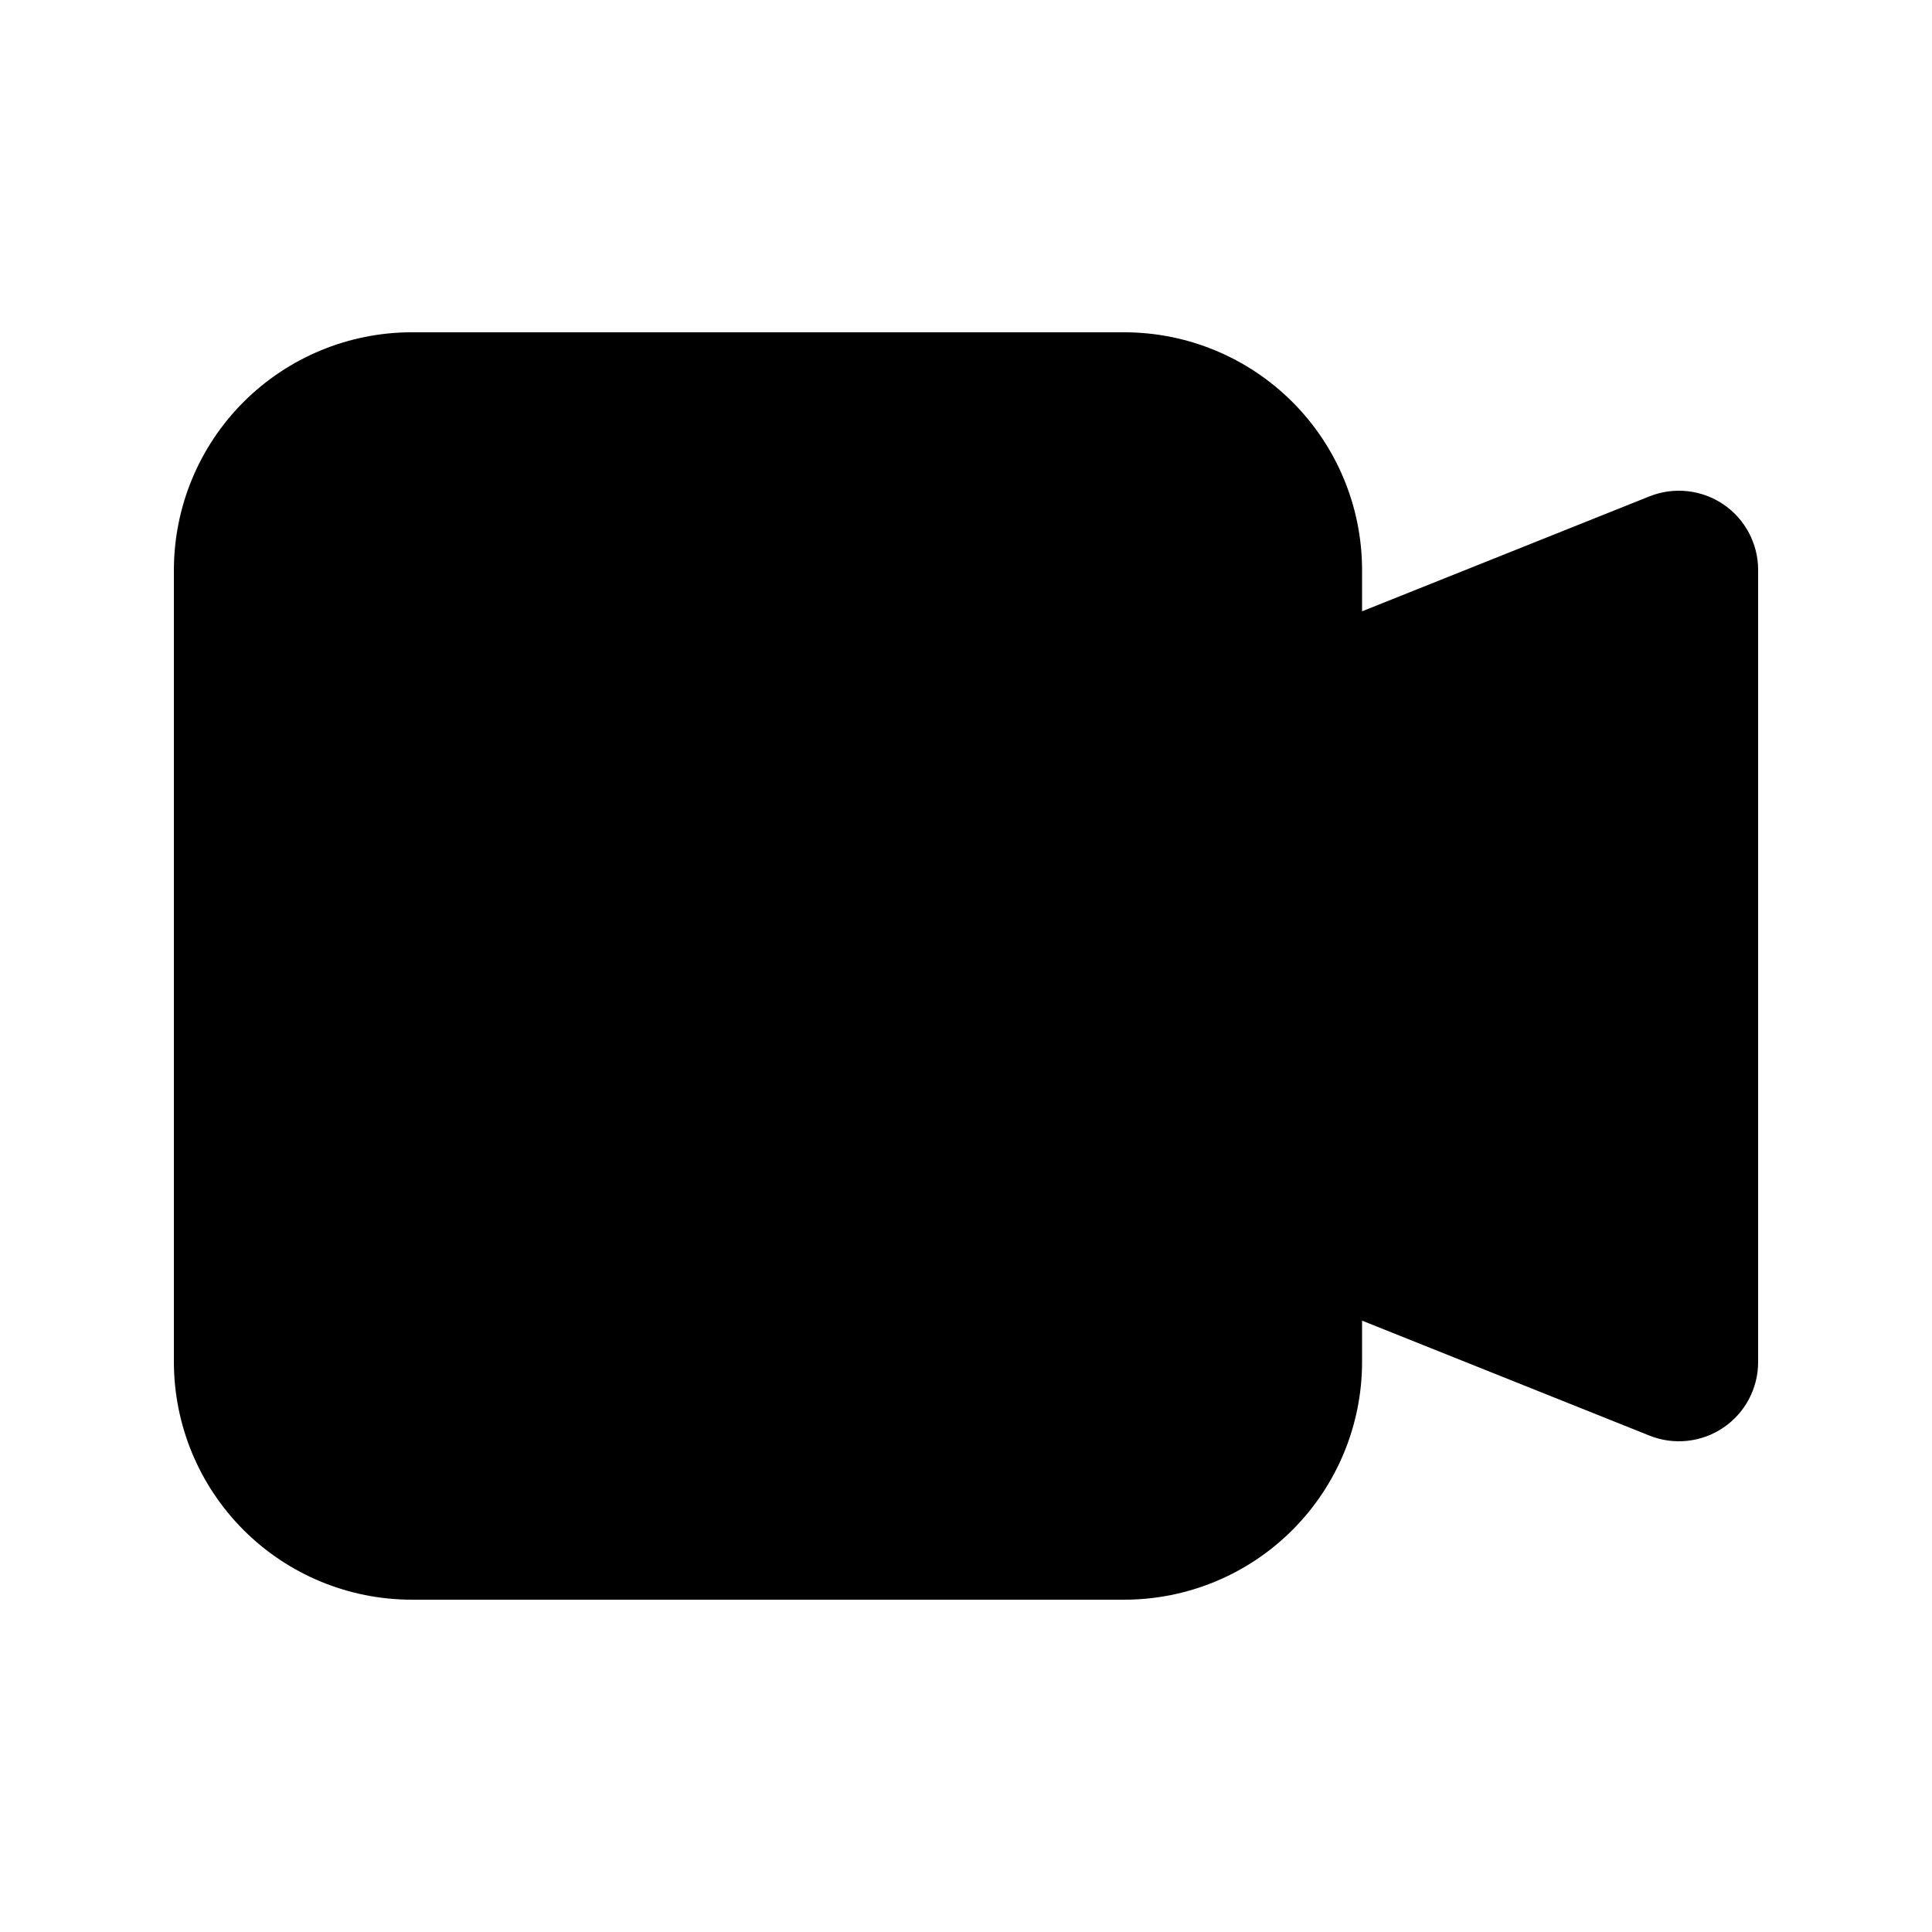 <?xml version="1.0" encoding="UTF-8"?>
<!-- Uploaded to: SVG Repo, www.svgrepo.com, Generator: SVG Repo Mixer Tools -->
<svg fill="#000000" width="800px" height="800px" version="1.1" viewBox="144 144 512 512" xmlns="http://www.w3.org/2000/svg">
 <path d="m600.7 277.65c-5.773-3.898-13.098-4.688-19.57-2.109l-76.168 30.465v-10.969c-0.016-16.699-6.656-32.707-18.465-44.512-11.805-11.805-27.812-18.445-44.508-18.465h-188.93c-16.699 0.02-32.703 6.66-44.512 18.465-11.805 11.805-18.445 27.812-18.465 44.512v209.92c0.02 16.699 6.66 32.707 18.465 44.512 11.809 11.809 27.812 18.449 44.512 18.465h188.93c16.695-0.016 32.703-6.656 44.508-18.465 11.809-11.805 18.449-27.812 18.465-44.512v-10.973l76.168 30.469c6.469 2.586 13.801 1.797 19.57-2.109 5.766-3.906 9.223-10.418 9.223-17.387v-209.92c0-6.969-3.457-13.48-9.223-17.387z"/>
</svg>